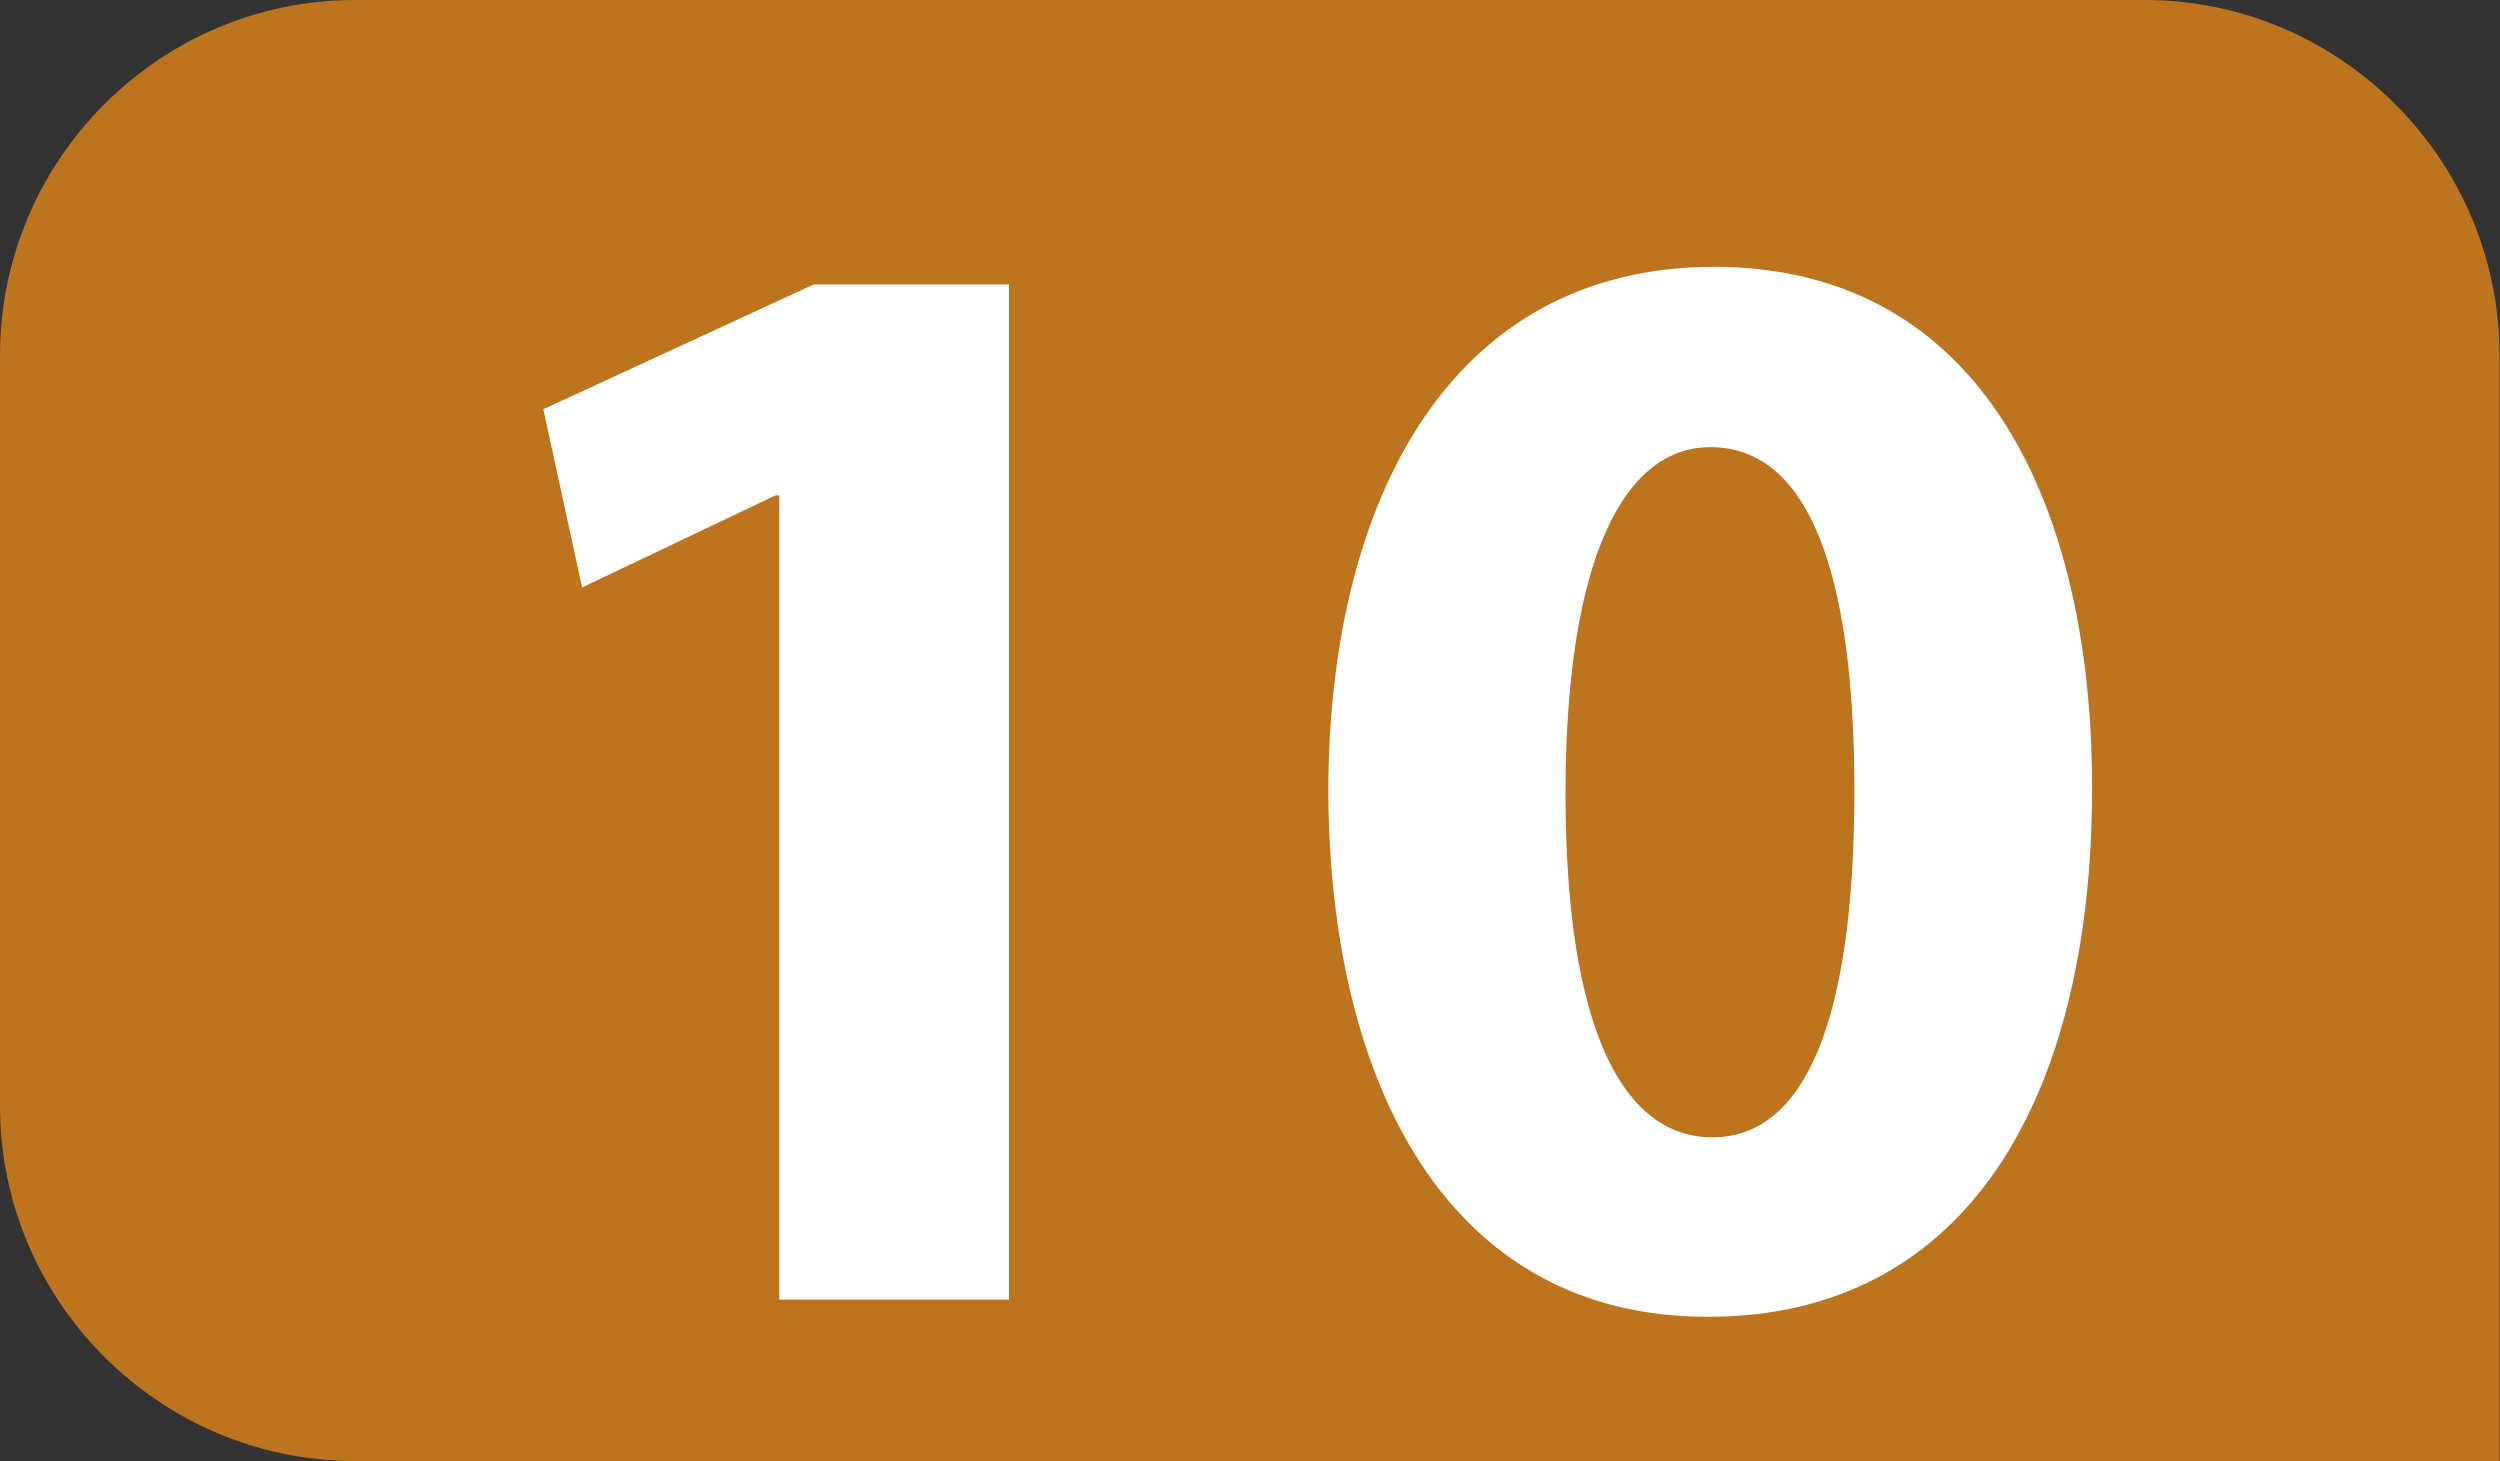 <?xml version="1.0" encoding="utf-8"?>
<!-- Generator: Adobe Illustrator 24.0.0, SVG Export Plug-In . SVG Version: 6.00 Build 0)  -->
<svg version="1.1" id="Calque_1" xmlns="http://www.w3.org/2000/svg" xmlns:xlink="http://www.w3.org/1999/xlink" x="0px" y="0px"
	 viewBox="0 0 566.9 331.3" style="enable-background:new 0 0 566.9 331.3;" xml:space="preserve">
<rect x="0" y="0" width="566.9" height="331.3" fill="#333333" stroke="none"/>
<style type="text/css">
	.st0{fill:#BC741F;}
	.st1{fill:#FFFFFF;}
</style>
<path class="st0" d="M80.5,331.3C36.2,331.3,0,295.1,0,250.8V80.6C0,36.2,36.2,0,80.5,0h405.8c44.3,0,80.5,36.2,80.5,80.6v250.7"/>
<g>
	<path class="st1" d="M176.6,112.3h-0.7l-43.9,20.9l-8.8-40.4l61.3-28.3h44.3v230.2h-52.1V112.3z"/>
	<path class="st1" d="M474.4,178.6c0,70.8-28.7,120-87.1,120c-59.5,0-85.7-53.5-86.1-118.7c0-66.9,28-119.4,87.5-119.4
		C450,60.6,474.4,115.5,474.4,178.6z M355,180c0,52.8,12.8,77.9,33.3,77.9c20.9,0,32.2-26.2,32.2-78.6c0-51-11-77.9-32.6-77.9
		C368.5,101.3,355,126.2,355,180z"/>
</g>
</svg>
